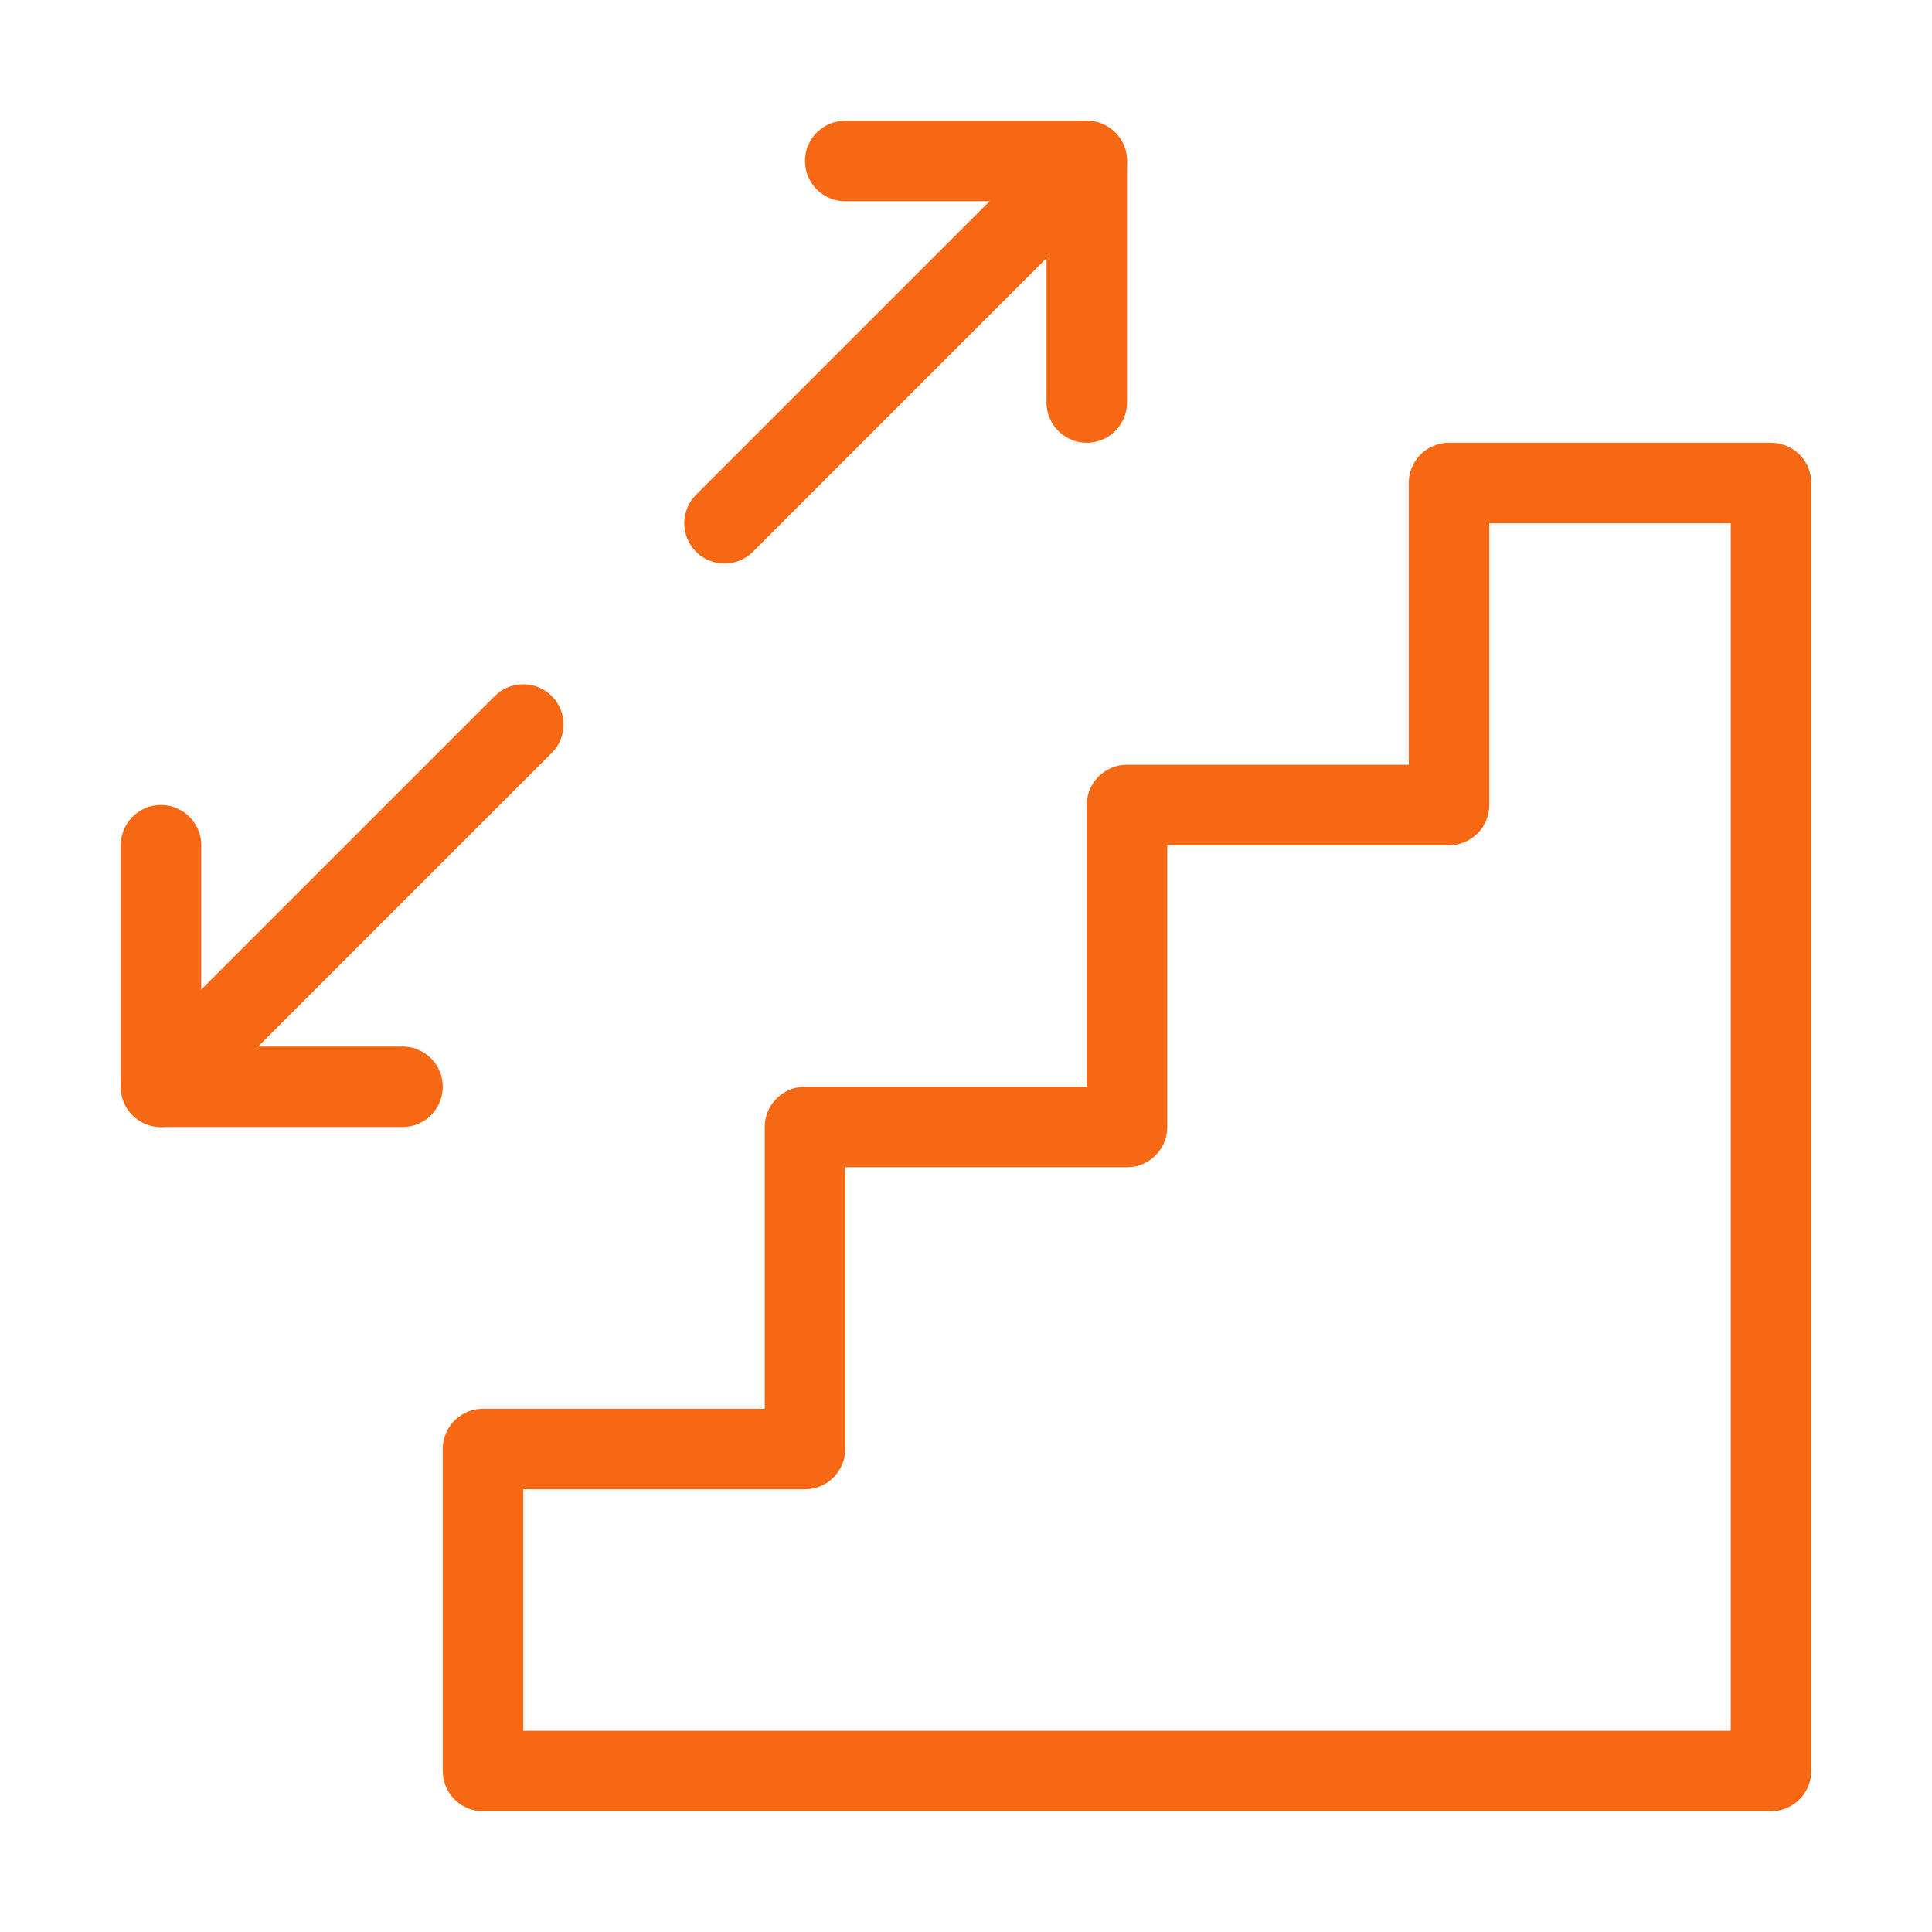<?xml version="1.0" encoding="UTF-8"?><svg width="48" height="48" viewBox="0 0 48 48" fill="none" xmlns="http://www.w3.org/2000/svg"><path d="M12 36V44H44V12H36V20H28V28H20V36H12Z" fill="none" stroke="#f66814" stroke-width="2" stroke-linecap="round" stroke-linejoin="round"/><path d="M18 13L27 4" stroke="#f66814" stroke-width="2" stroke-linecap="round" stroke-linejoin="round"/><path d="M21 4H27V10" stroke="#f66814" stroke-width="2" stroke-linecap="round" stroke-linejoin="round"/><path d="M10 27H4V21" stroke="#f66814" stroke-width="2" stroke-linecap="round" stroke-linejoin="round"/><path d="M13 18L4 27" stroke="#f66814" stroke-width="2" stroke-linecap="round" stroke-linejoin="round"/></svg>